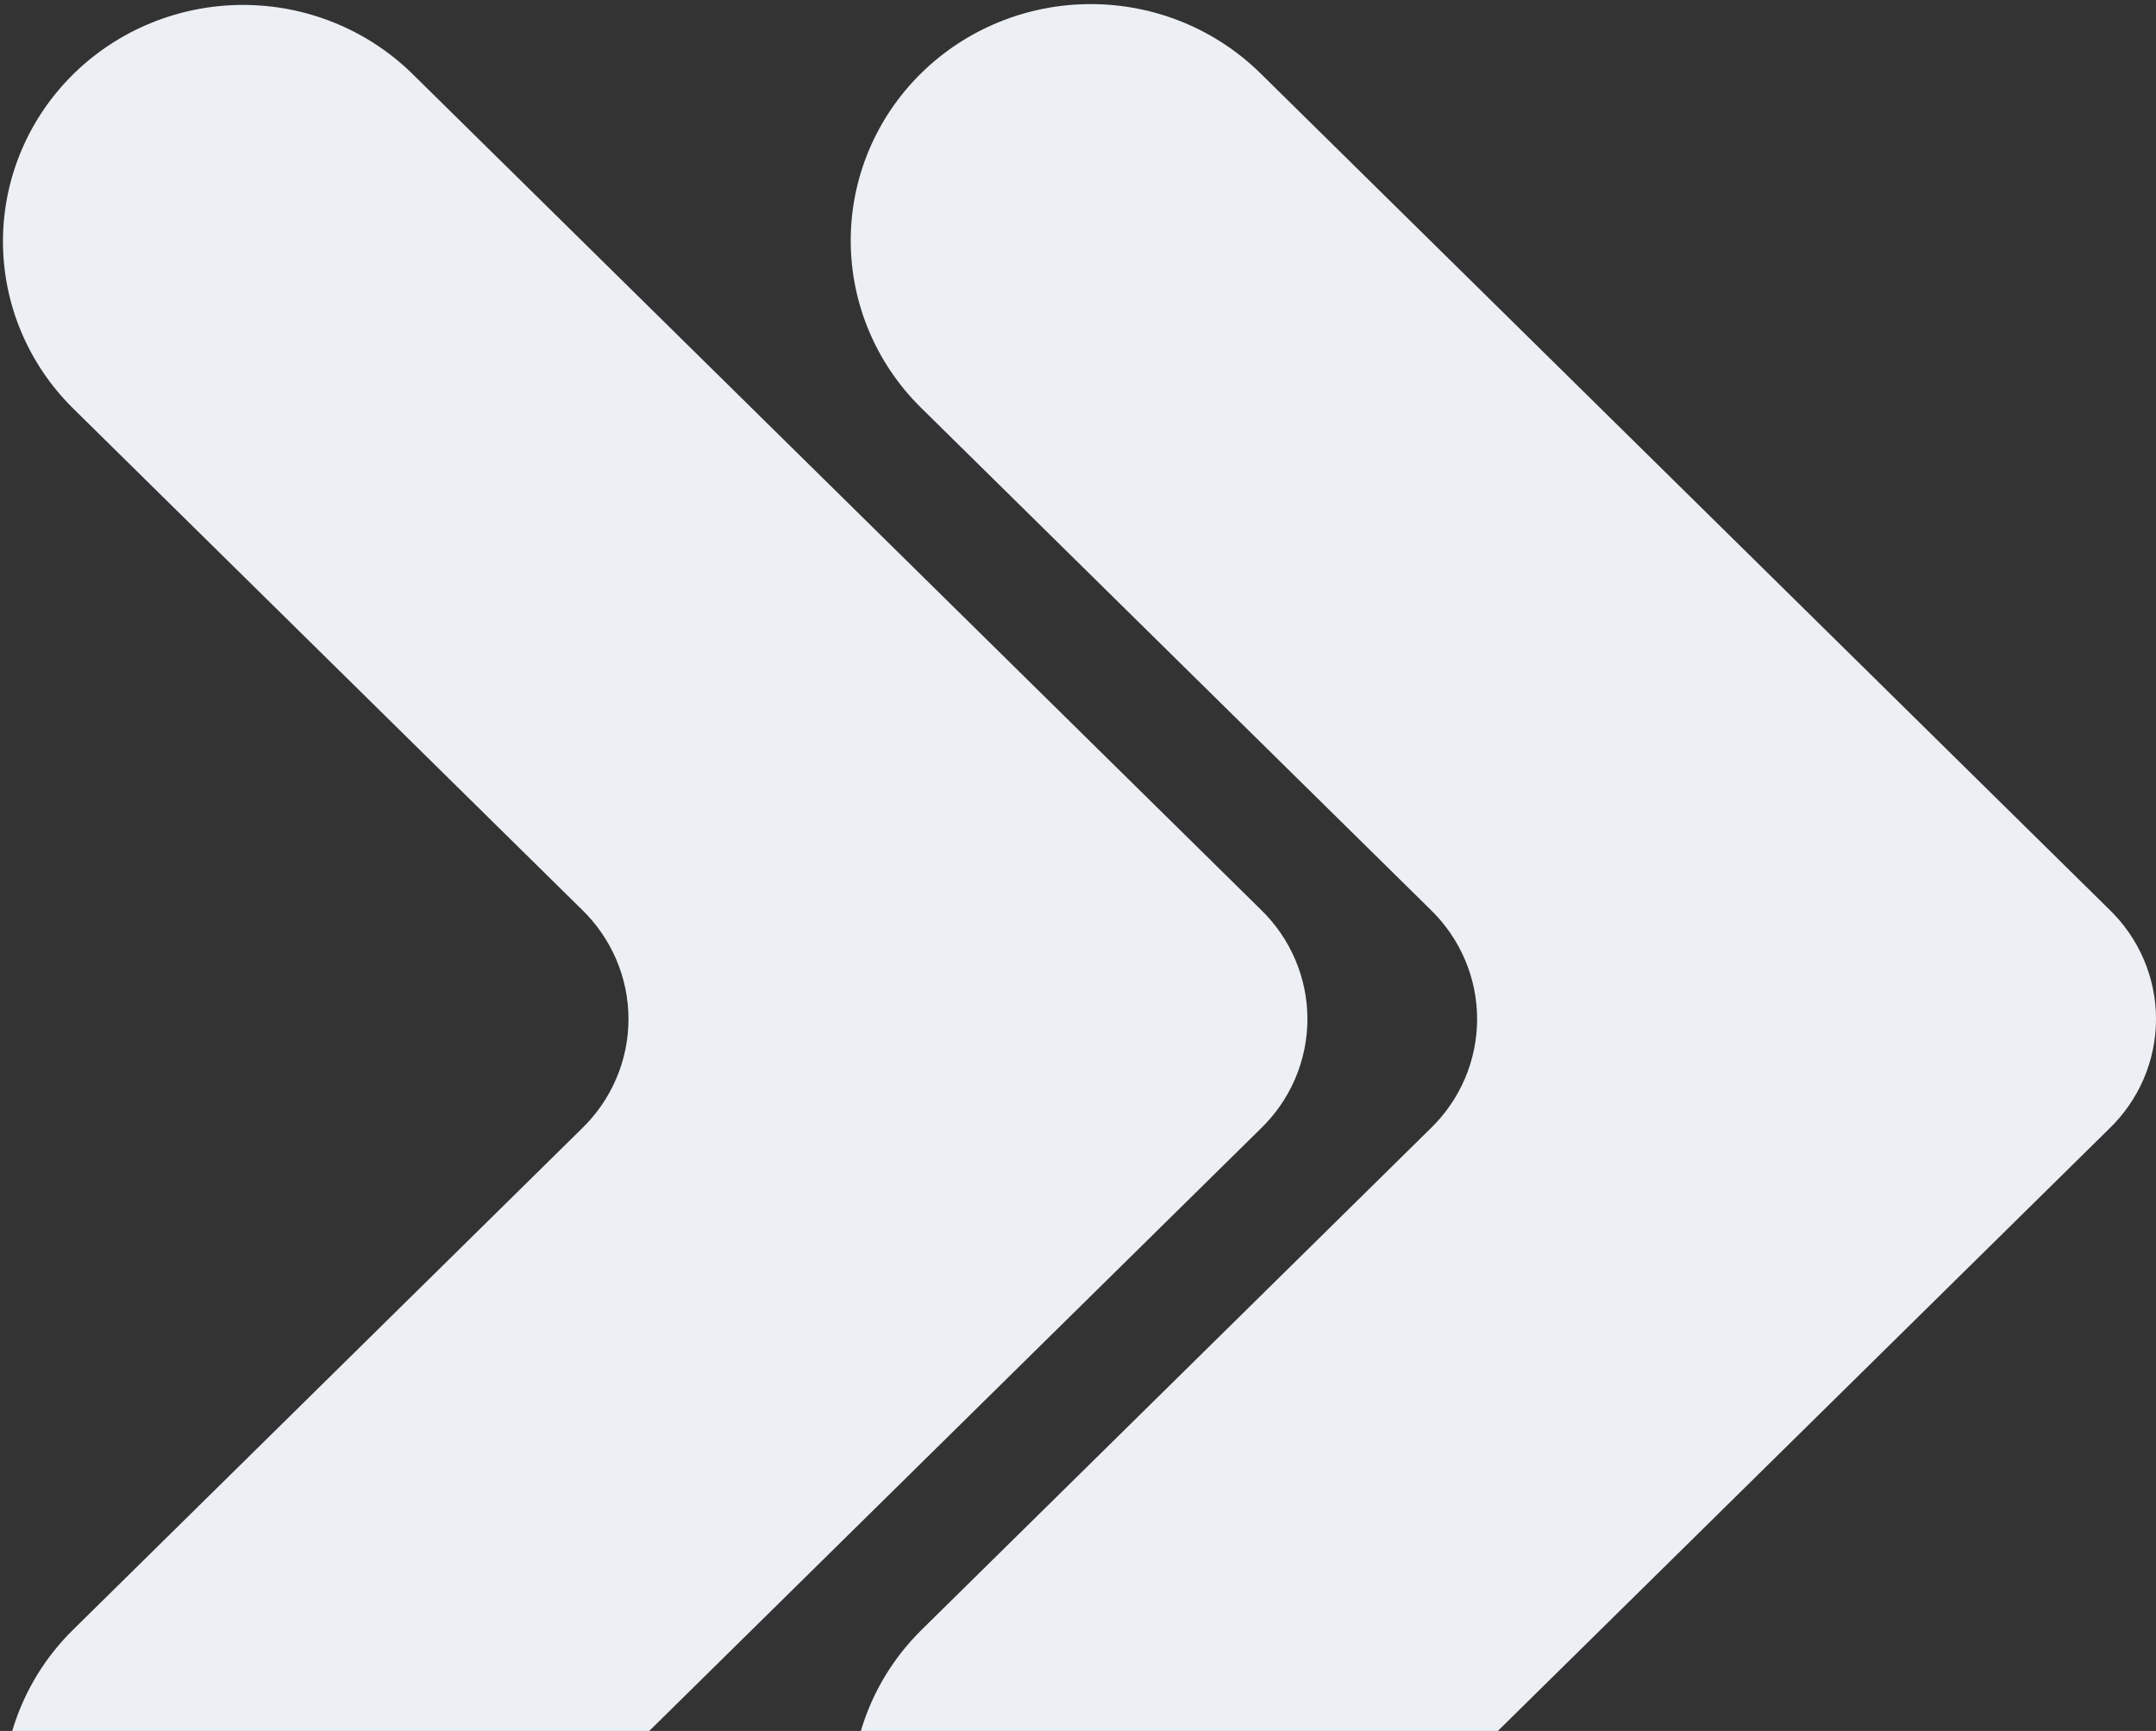 <svg fill="none" height="232" viewBox="0 0 289 232" width="289" xmlns="http://www.w3.org/2000/svg"><rect x="0" y="0" width="289" height="232" fill="#333333" stroke="none"/><g fill="#ecf0f4"><path d="m55.211 263.343 113.758-112.05c1.989-1.916 3.569-4.203 4.648-6.729 1.079-2.525 1.635-5.238 1.635-7.977 0-2.74-.556-5.453-1.635-7.978-1.079-2.526-2.659-4.813-4.648-6.729l-113.758-112.049c-6.044-5.894-14.212-9.191-22.718-9.17-8.505.021-16.657 3.358-22.671 9.282-6.014 5.924-9.403 13.953-9.424 22.331-.021 8.378 3.326 16.423 9.31 22.377l68.254 67.229c1.989 1.916 3.569 4.203 4.648 6.729 1.079 2.525 1.635 5.238 1.635 7.978 0 2.739-.556 5.452-1.635 7.977-1.079 2.526-2.659 4.813-4.648 6.729l-68.254 67.23c-6 5.95-9.36 14.001-9.345 22.387.015 8.386 3.403 16.425 9.424 22.355 6.02 5.931 14.182 9.268 22.696 9.283s16.687-3.295 22.728-9.205"/><path d="m168.962 263.342 113.756-112.05c1.989-1.915 3.57-4.203 4.649-6.728 1.079-2.526 1.635-5.238 1.635-7.978s-.556-5.452-1.635-7.978c-1.079-2.525-2.66-4.813-4.649-6.728l-113.756-112.049c-6.034-5.943-14.218-9.282-22.752-9.282-8.533 0-16.717 3.339-22.751 9.282-6.034 5.943-9.424 14.005-9.424 22.41s3.39 16.466 9.424 22.41l68.254 67.23c1.99 1.915 3.571 4.202 4.651 6.728 1.079 2.525 1.635 5.238 1.635 7.978s-.556 5.453-1.635 7.978c-1.08 2.526-2.661 4.813-4.651 6.728l-68.254 67.23c-6 5.951-9.36 14.001-9.345 22.388.014 8.386 3.403 16.425 9.423 22.355 6.021 5.93 14.182 9.268 22.696 9.283 8.514.014 16.687-3.296 22.729-9.205"/></g></svg>